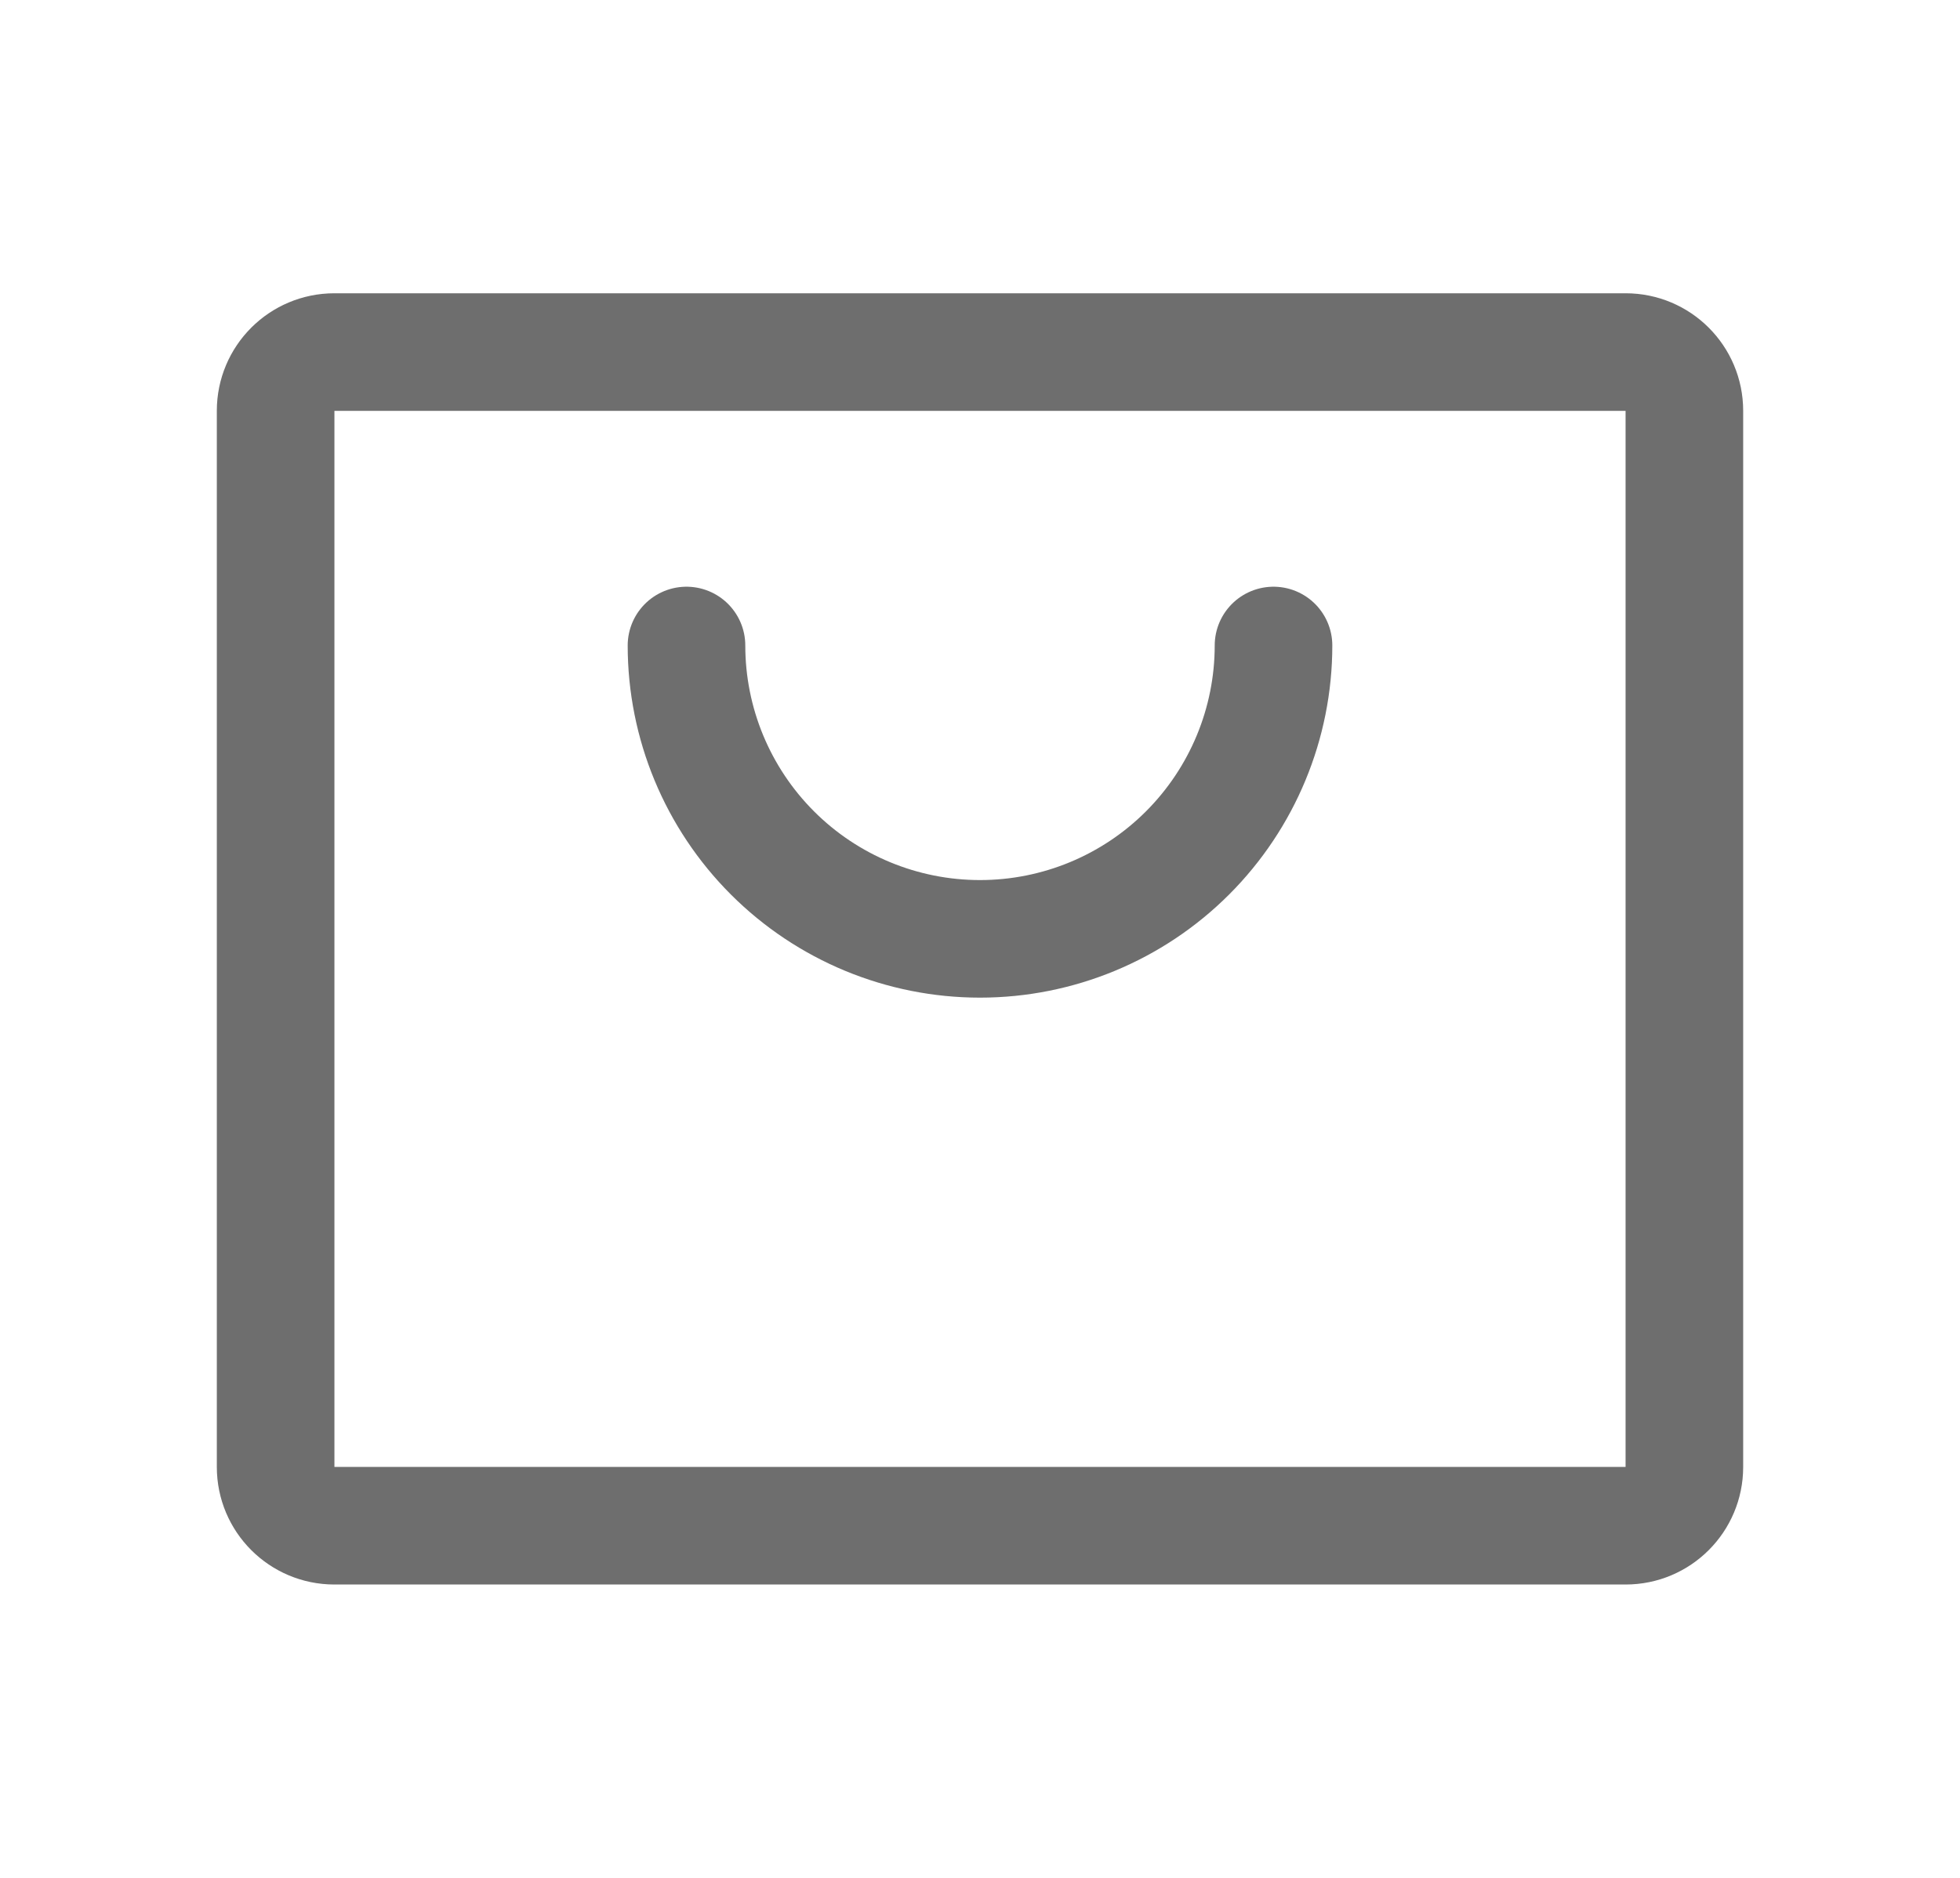 <svg xmlns="http://www.w3.org/2000/svg" fill="none" viewBox="0 0 24 23" height="23" width="24">
<g clip-path="url(#clip0_1341_24851)">
<path stroke-linejoin="round" stroke-linecap="round" stroke-width="1.44" stroke="#6E6E6E" d="M19.906 4.312H4.094C3.697 4.312 3.375 4.634 3.375 5.031V17.968C3.375 18.365 3.697 18.687 4.094 18.687H19.906C20.303 18.687 20.625 18.365 20.625 17.968V5.031C20.625 4.634 20.303 4.312 19.906 4.312Z"></path>
<path stroke-linejoin="round" stroke-linecap="round" stroke-width="1.44" stroke="#6E6E6E" d="M15.594 7.906C15.594 8.859 15.215 9.773 14.541 10.447C13.867 11.121 12.953 11.499 12 11.499C11.047 11.499 10.133 11.121 9.459 10.447C8.785 9.773 8.406 8.859 8.406 7.906"></path>
</g>
<defs>
<clipPath id="clip0_1341_24851">
<rect transform="translate(0.5 -0)" fill="white" height="23" width="23"></rect>
</clipPath>
</defs>
</svg>
